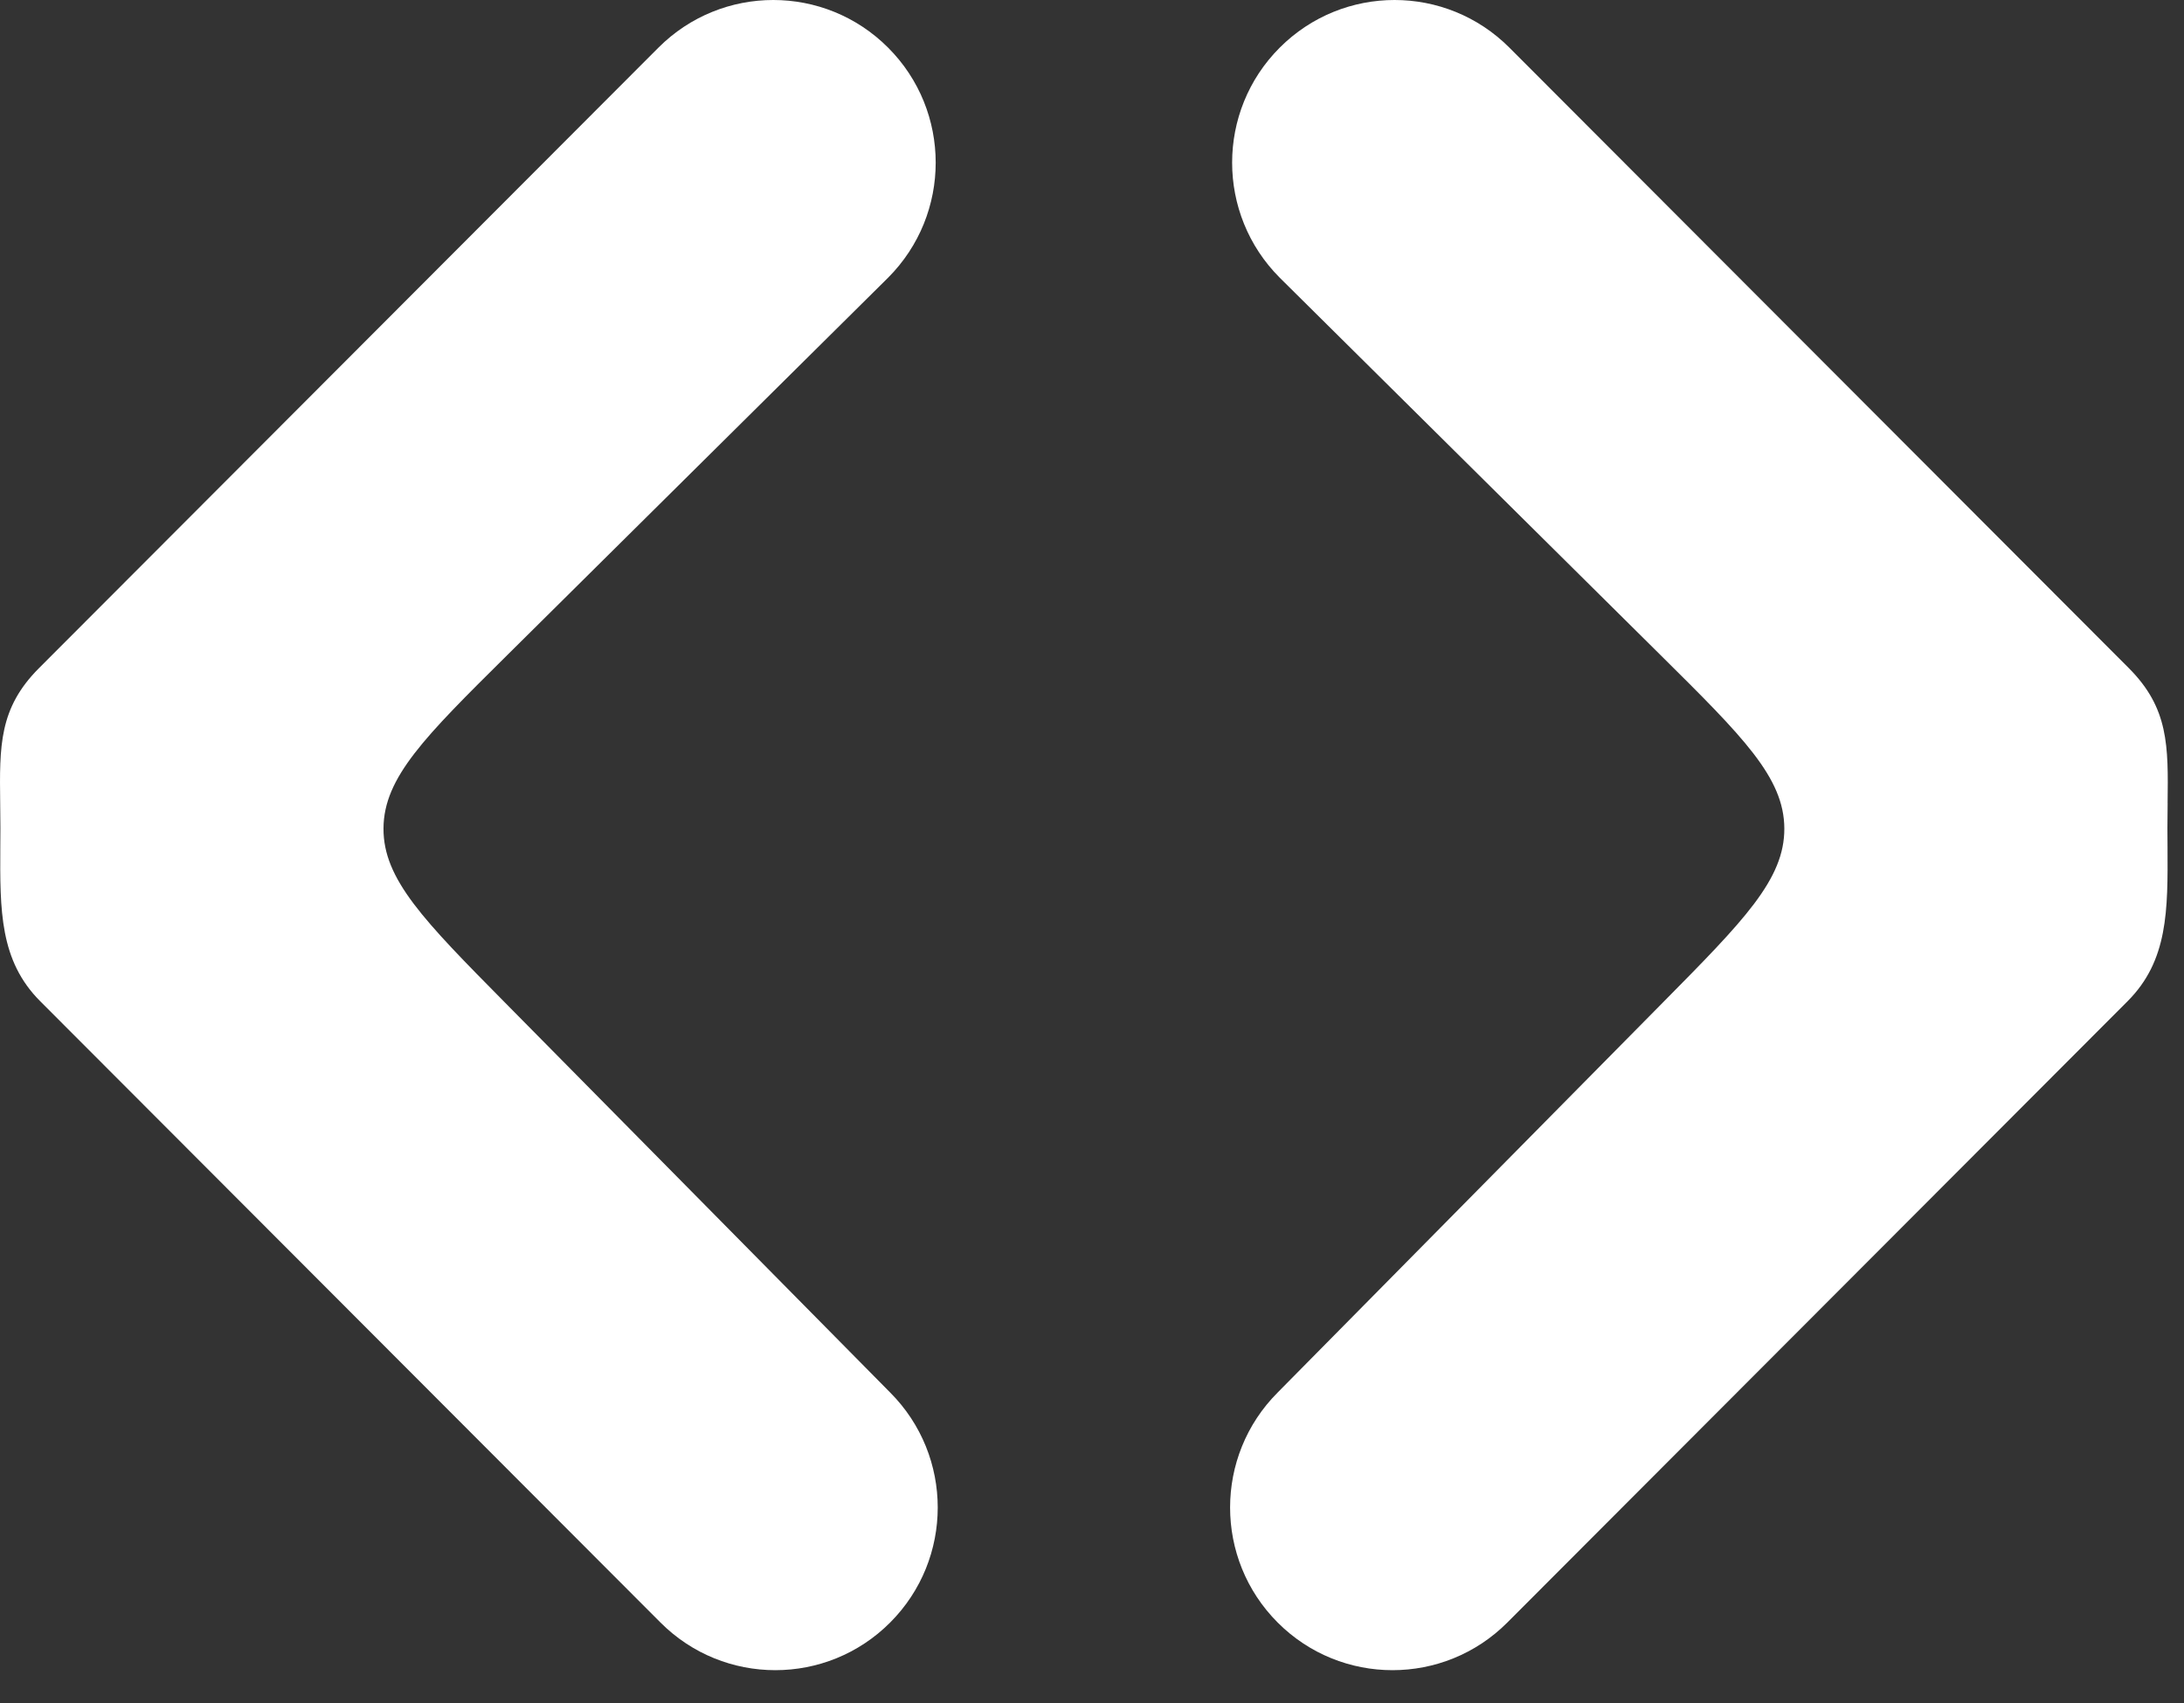 <svg width="59" height="46" viewBox="0 0 59 46" fill="none" xmlns="http://www.w3.org/2000/svg">
<rect x="0" y="0" width="59" height="46" fill="#333333" stroke="none"/>
<path fill-rule="evenodd" clip-rule="evenodd" d="M0.005 21.691C0.007 21.906 0.011 22.131 0.011 22.368C0.011 22.539 0.011 22.707 0.008 22.871C-0.001 24.592 -0.009 25.946 1.087 27.043L17.843 43.823C19.556 45.539 22.334 45.539 24.047 43.823C25.761 42.107 25.761 39.326 24.047 37.61L13.649 27.086C11.451 24.862 10.352 23.749 10.36 22.374C10.367 20.998 11.478 19.899 13.7 17.697L23.992 7.5C25.706 5.783 25.706 3.002 23.992 1.287C22.278 -0.429 19.501 -0.429 17.787 1.287L1.052 18.047C-0.027 19.128 -0.014 20.144 0.005 21.691Z" fill="white"/>
<path fill-rule="evenodd" clip-rule="evenodd" d="M58.558 21.691C58.556 21.906 58.552 22.131 58.552 22.368C58.552 22.539 58.552 22.707 58.555 22.871C58.564 24.592 58.572 25.946 57.475 27.043L40.72 43.823C39.007 45.539 36.229 45.539 34.516 43.823C32.802 42.107 32.802 39.326 34.516 37.61L44.913 27.086C47.112 24.862 48.211 23.749 48.203 22.374C48.196 20.998 47.085 19.899 44.863 17.697L34.571 7.5C32.857 5.783 32.857 3.002 34.571 1.287C36.285 -0.429 39.062 -0.429 40.776 1.287L57.51 18.046C58.589 19.127 58.576 20.144 58.557 21.69L58.558 21.691Z" fill="white"/>
</svg>
